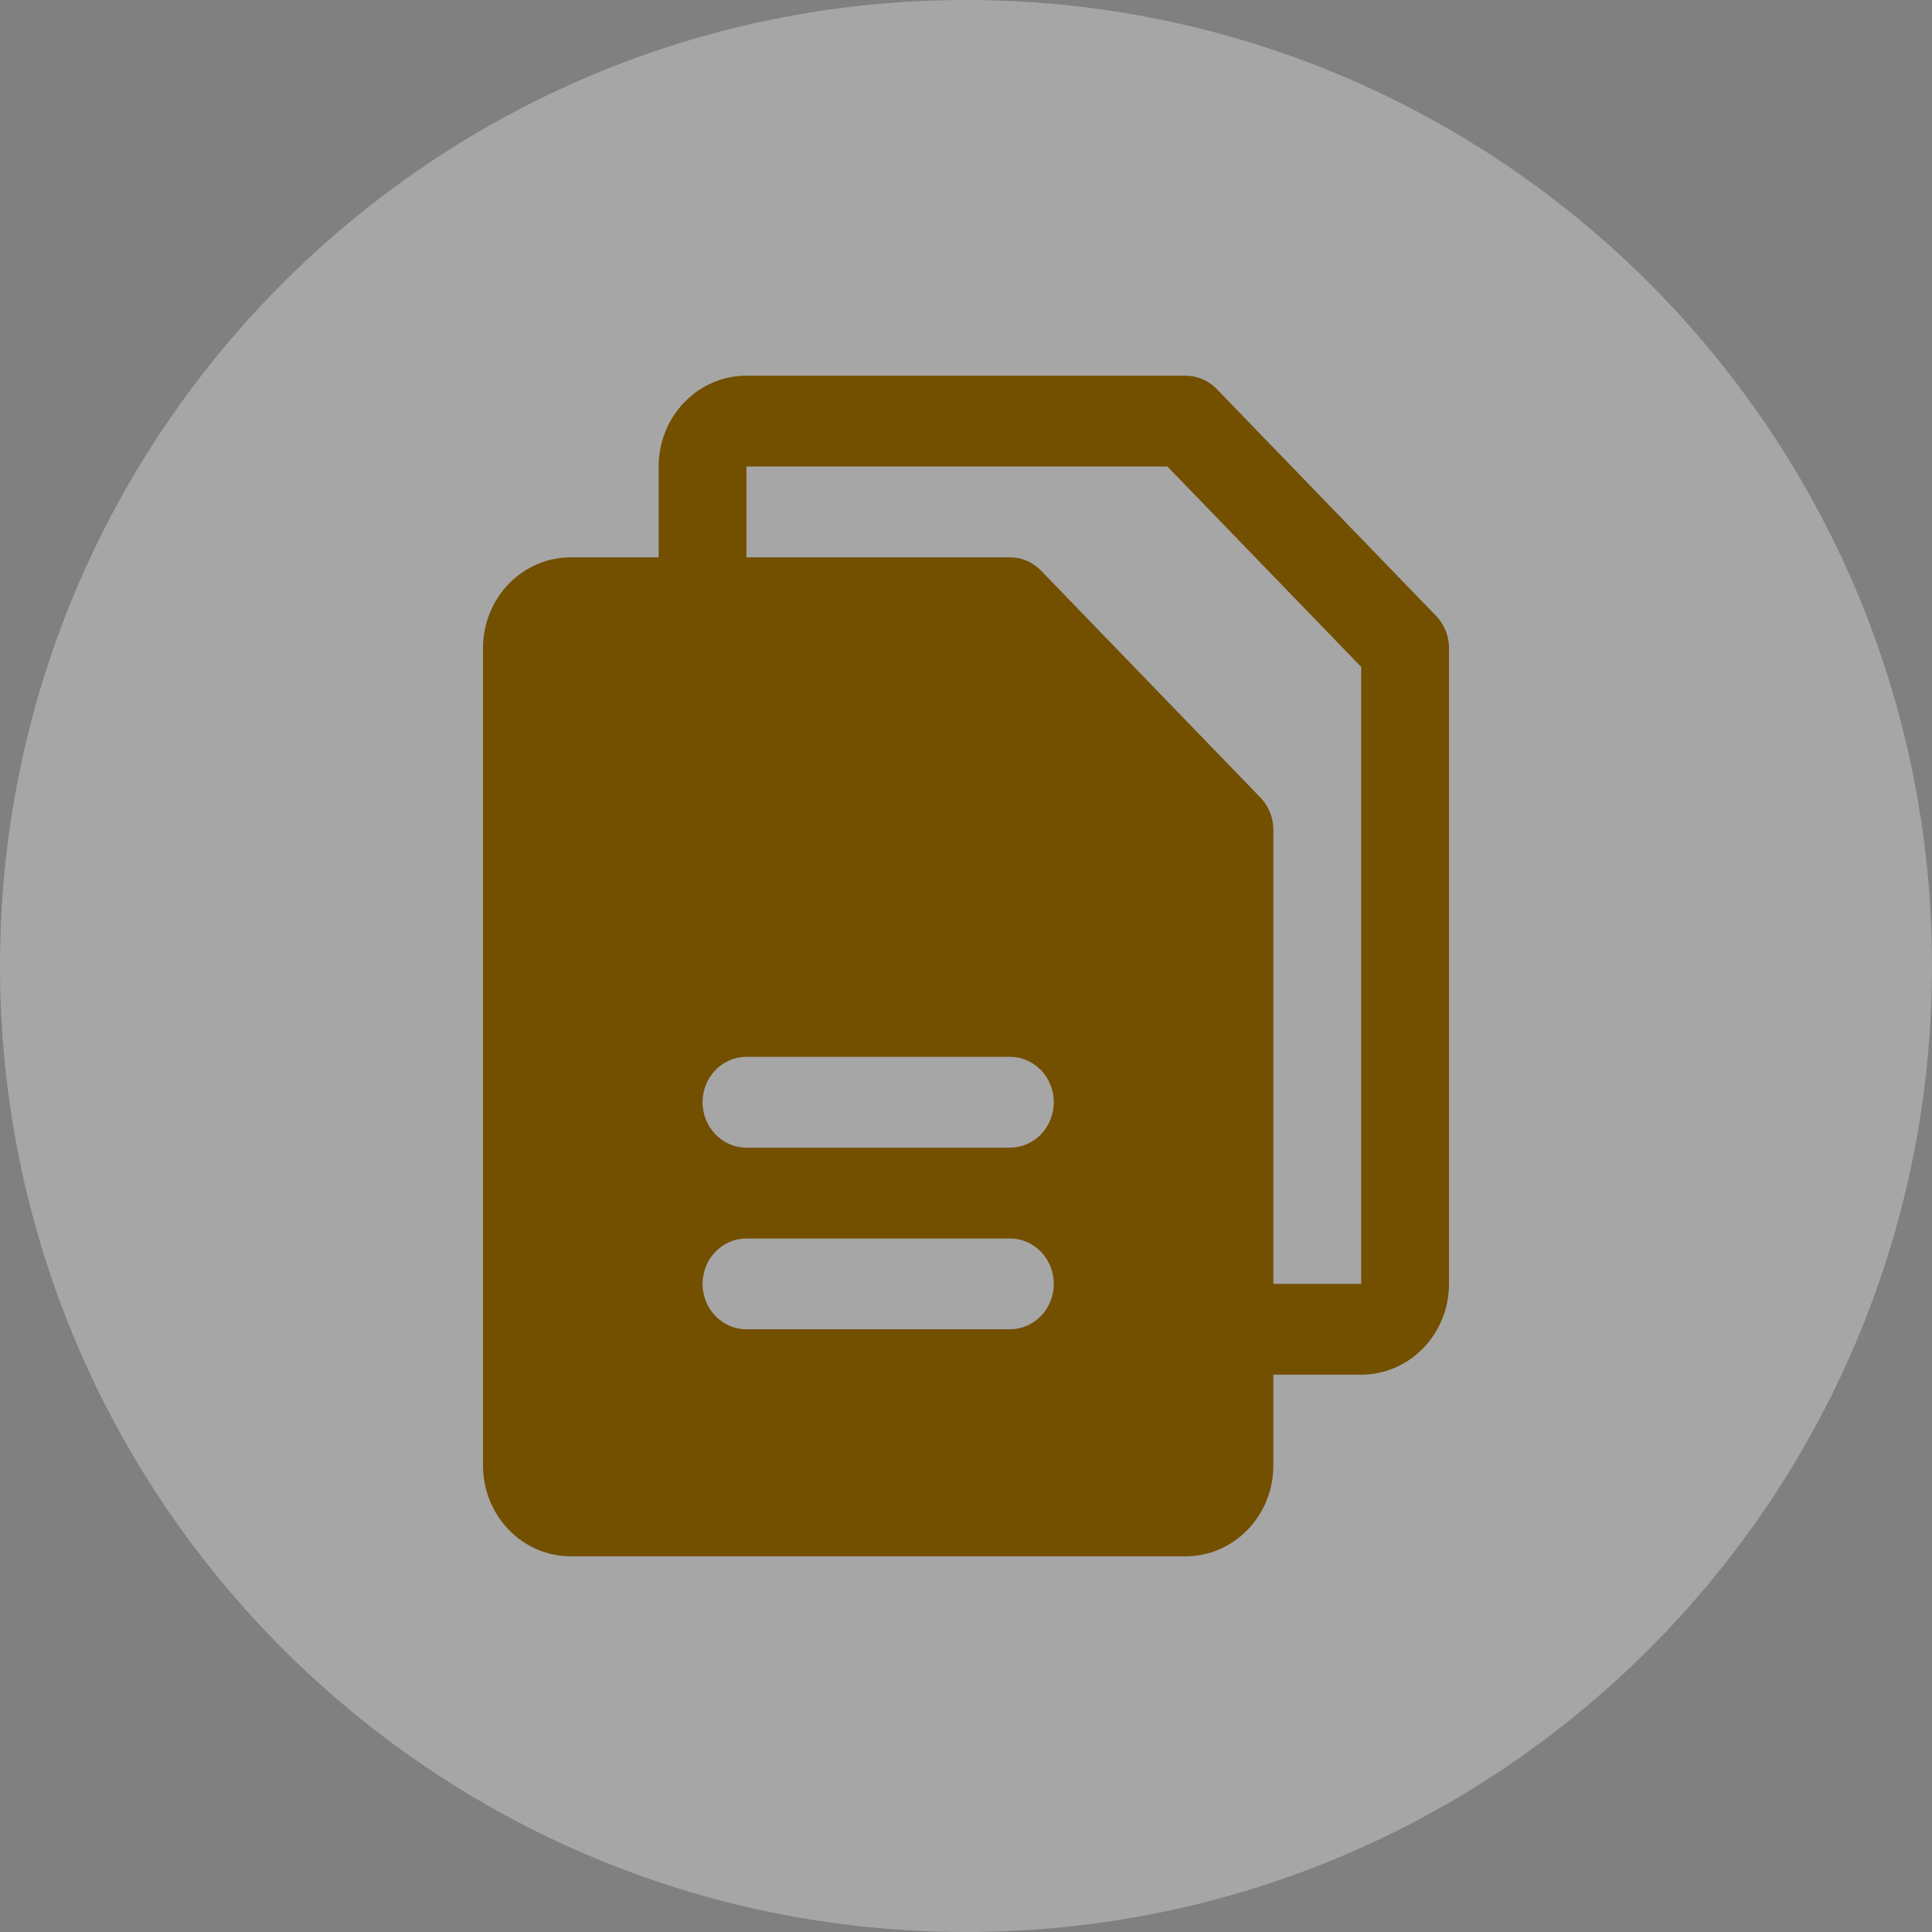 <svg xmlns="http://www.w3.org/2000/svg" width="36" height="36" viewBox="0 0 36 36" fill="none"><rect x="0" y="0" width="36" height="36" fill="#808080" stroke="none"/><path d="M0 18C0 8.059 8.059 0 18 0C27.941 0 36 8.059 36 18C36 27.941 27.941 36 18 36C8.059 36 0 27.941 0 18Z" fill="white" fill-opacity="0.3"></path><path d="M26.761 11.478L22.67 7.247C22.594 7.169 22.503 7.107 22.404 7.064C22.305 7.022 22.198 7 22.091 7H13.909C13.475 7 13.059 7.178 12.752 7.496C12.445 7.813 12.273 8.243 12.273 8.692V10.385H10.636C10.202 10.385 9.786 10.563 9.479 10.88C9.172 11.198 9 11.628 9 12.077V27.308C9 27.756 9.172 28.187 9.479 28.504C9.786 28.822 10.202 29 10.636 29H22.091C22.525 29 22.941 28.822 23.248 28.504C23.555 28.187 23.727 27.756 23.727 27.308V25.615H25.364C25.798 25.615 26.214 25.437 26.521 25.12C26.828 24.802 27 24.372 27 23.923V12.077C27 11.966 26.979 11.856 26.938 11.753C26.897 11.65 26.837 11.557 26.761 11.478ZM18.818 24.769H13.909C13.692 24.769 13.484 24.68 13.331 24.521C13.177 24.363 13.091 24.148 13.091 23.923C13.091 23.699 13.177 23.483 13.331 23.325C13.484 23.166 13.692 23.077 13.909 23.077H18.818C19.035 23.077 19.243 23.166 19.397 23.325C19.55 23.483 19.636 23.699 19.636 23.923C19.636 24.148 19.55 24.363 19.397 24.521C19.243 24.68 19.035 24.769 18.818 24.769ZM18.818 21.385H13.909C13.692 21.385 13.484 21.296 13.331 21.137C13.177 20.978 13.091 20.763 13.091 20.538C13.091 20.314 13.177 20.099 13.331 19.94C13.484 19.782 13.692 19.692 13.909 19.692H18.818C19.035 19.692 19.243 19.782 19.397 19.94C19.55 20.099 19.636 20.314 19.636 20.538C19.636 20.763 19.55 20.978 19.397 21.137C19.243 21.296 19.035 21.385 18.818 21.385ZM25.364 23.923H23.727V15.461C23.727 15.35 23.706 15.24 23.665 15.138C23.624 15.035 23.564 14.941 23.488 14.863L19.397 10.632C19.321 10.554 19.231 10.491 19.131 10.449C19.032 10.406 18.926 10.384 18.818 10.385H13.909V8.692H21.752L25.364 12.427V23.923Z" fill="#734F00"></path></svg>